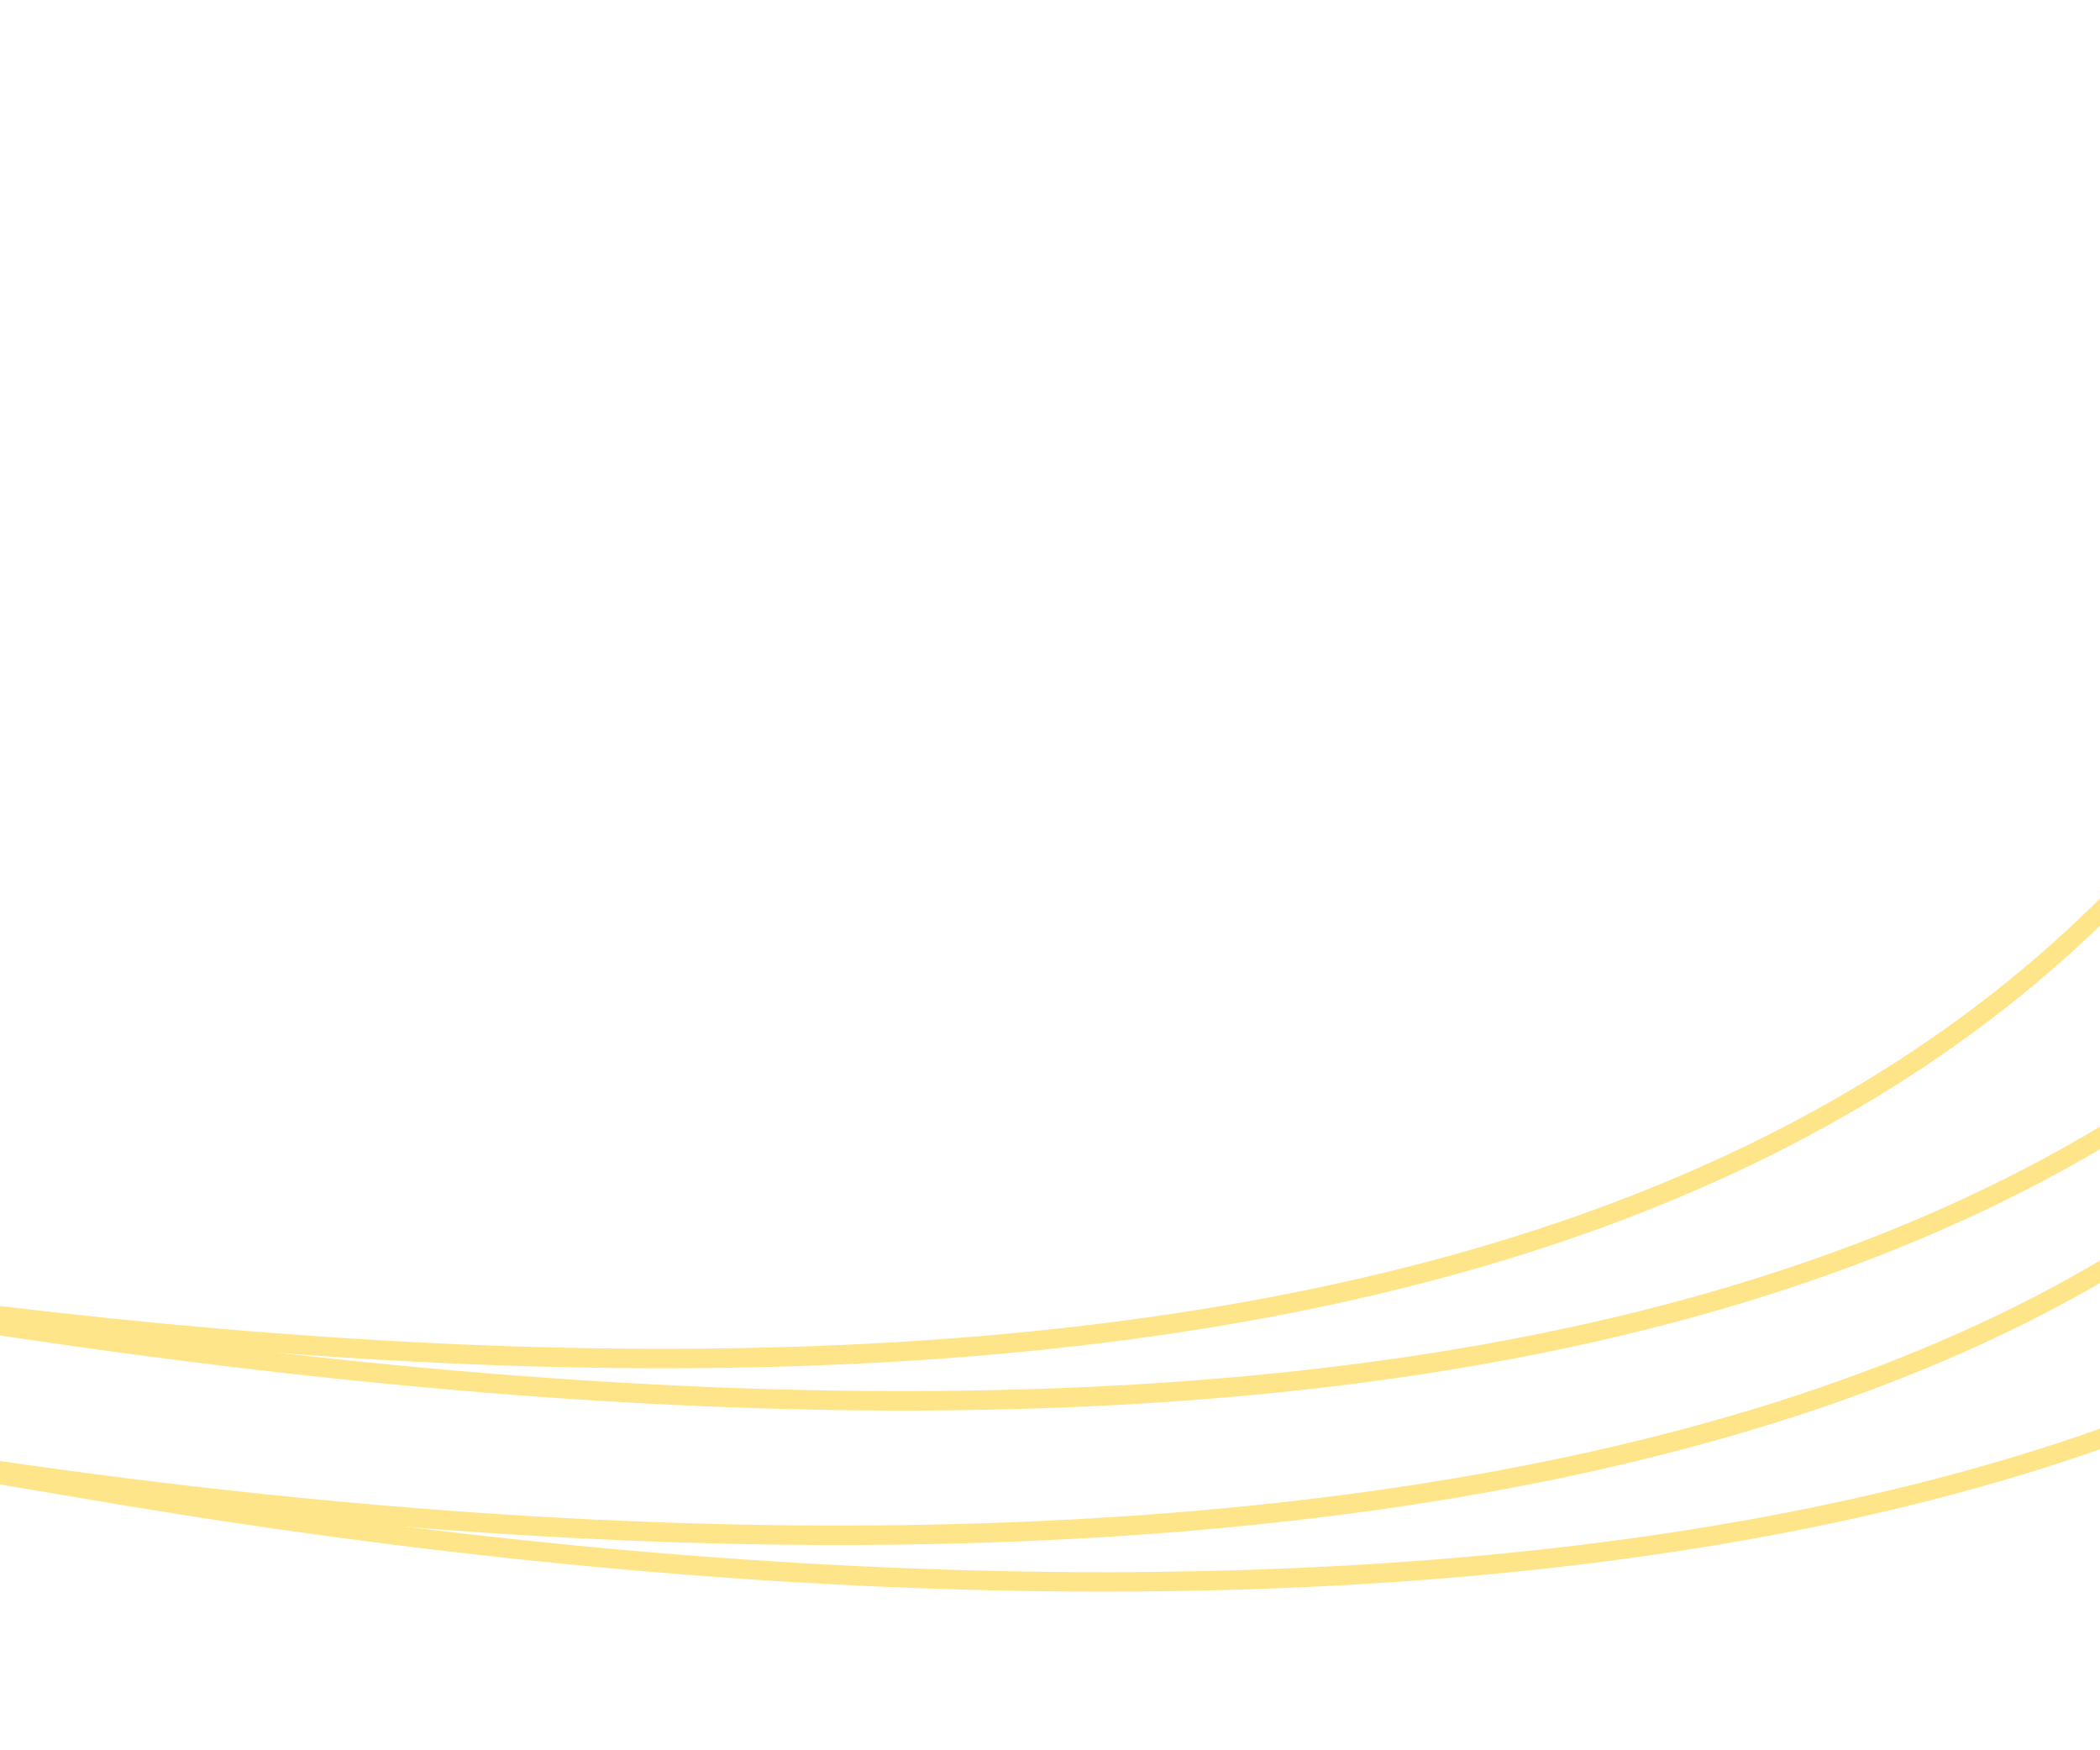 <svg width="432" height="360" viewBox="0 0 432 360" fill="none" xmlns="http://www.w3.org/2000/svg">
<g clip-path="url(#clip0_7370_14521)">
<g opacity="0.6">
<path d="M-329.254 331.772C-307.86 267.841 -157.414 278.1 -45.22 295.647L19.713 306.625C279.662 350.914 541.677 323.672 578.647 149.298" stroke="#FFD43A" stroke-width="4" stroke-miterlimit="22.93"/>
<path d="M-384.898 326.8C-369.322 257.77 -214.372 268.091 -99.551 286.076L-34.618 297.055C225.332 341.313 487.314 314.07 524.316 139.696" stroke="#FFD43A" stroke-width="4" stroke-miterlimit="22.93"/>
<path d="M-384.898 326.8C-365.882 222.551 -214.622 238.065 -99.801 256.049L-34.868 267.059C225.081 311.349 439.147 293.364 524.316 139.696" stroke="#FFD43A" stroke-width="4" stroke-miterlimit="22.93"/>
<path d="M-429 319.011C-409.983 214.762 -263.978 229.369 -149.157 247.354L-84.162 258.363C175.725 302.653 389.822 284.668 474.96 131" stroke="#FFD43A" stroke-width="4" stroke-miterlimit="22.93"/>
</g>
</g>
<defs>
<clipPath id="clip0_7370_14521">
<rect width="432" height="360" fill="white"/>
</clipPath>
</defs>
</svg>
